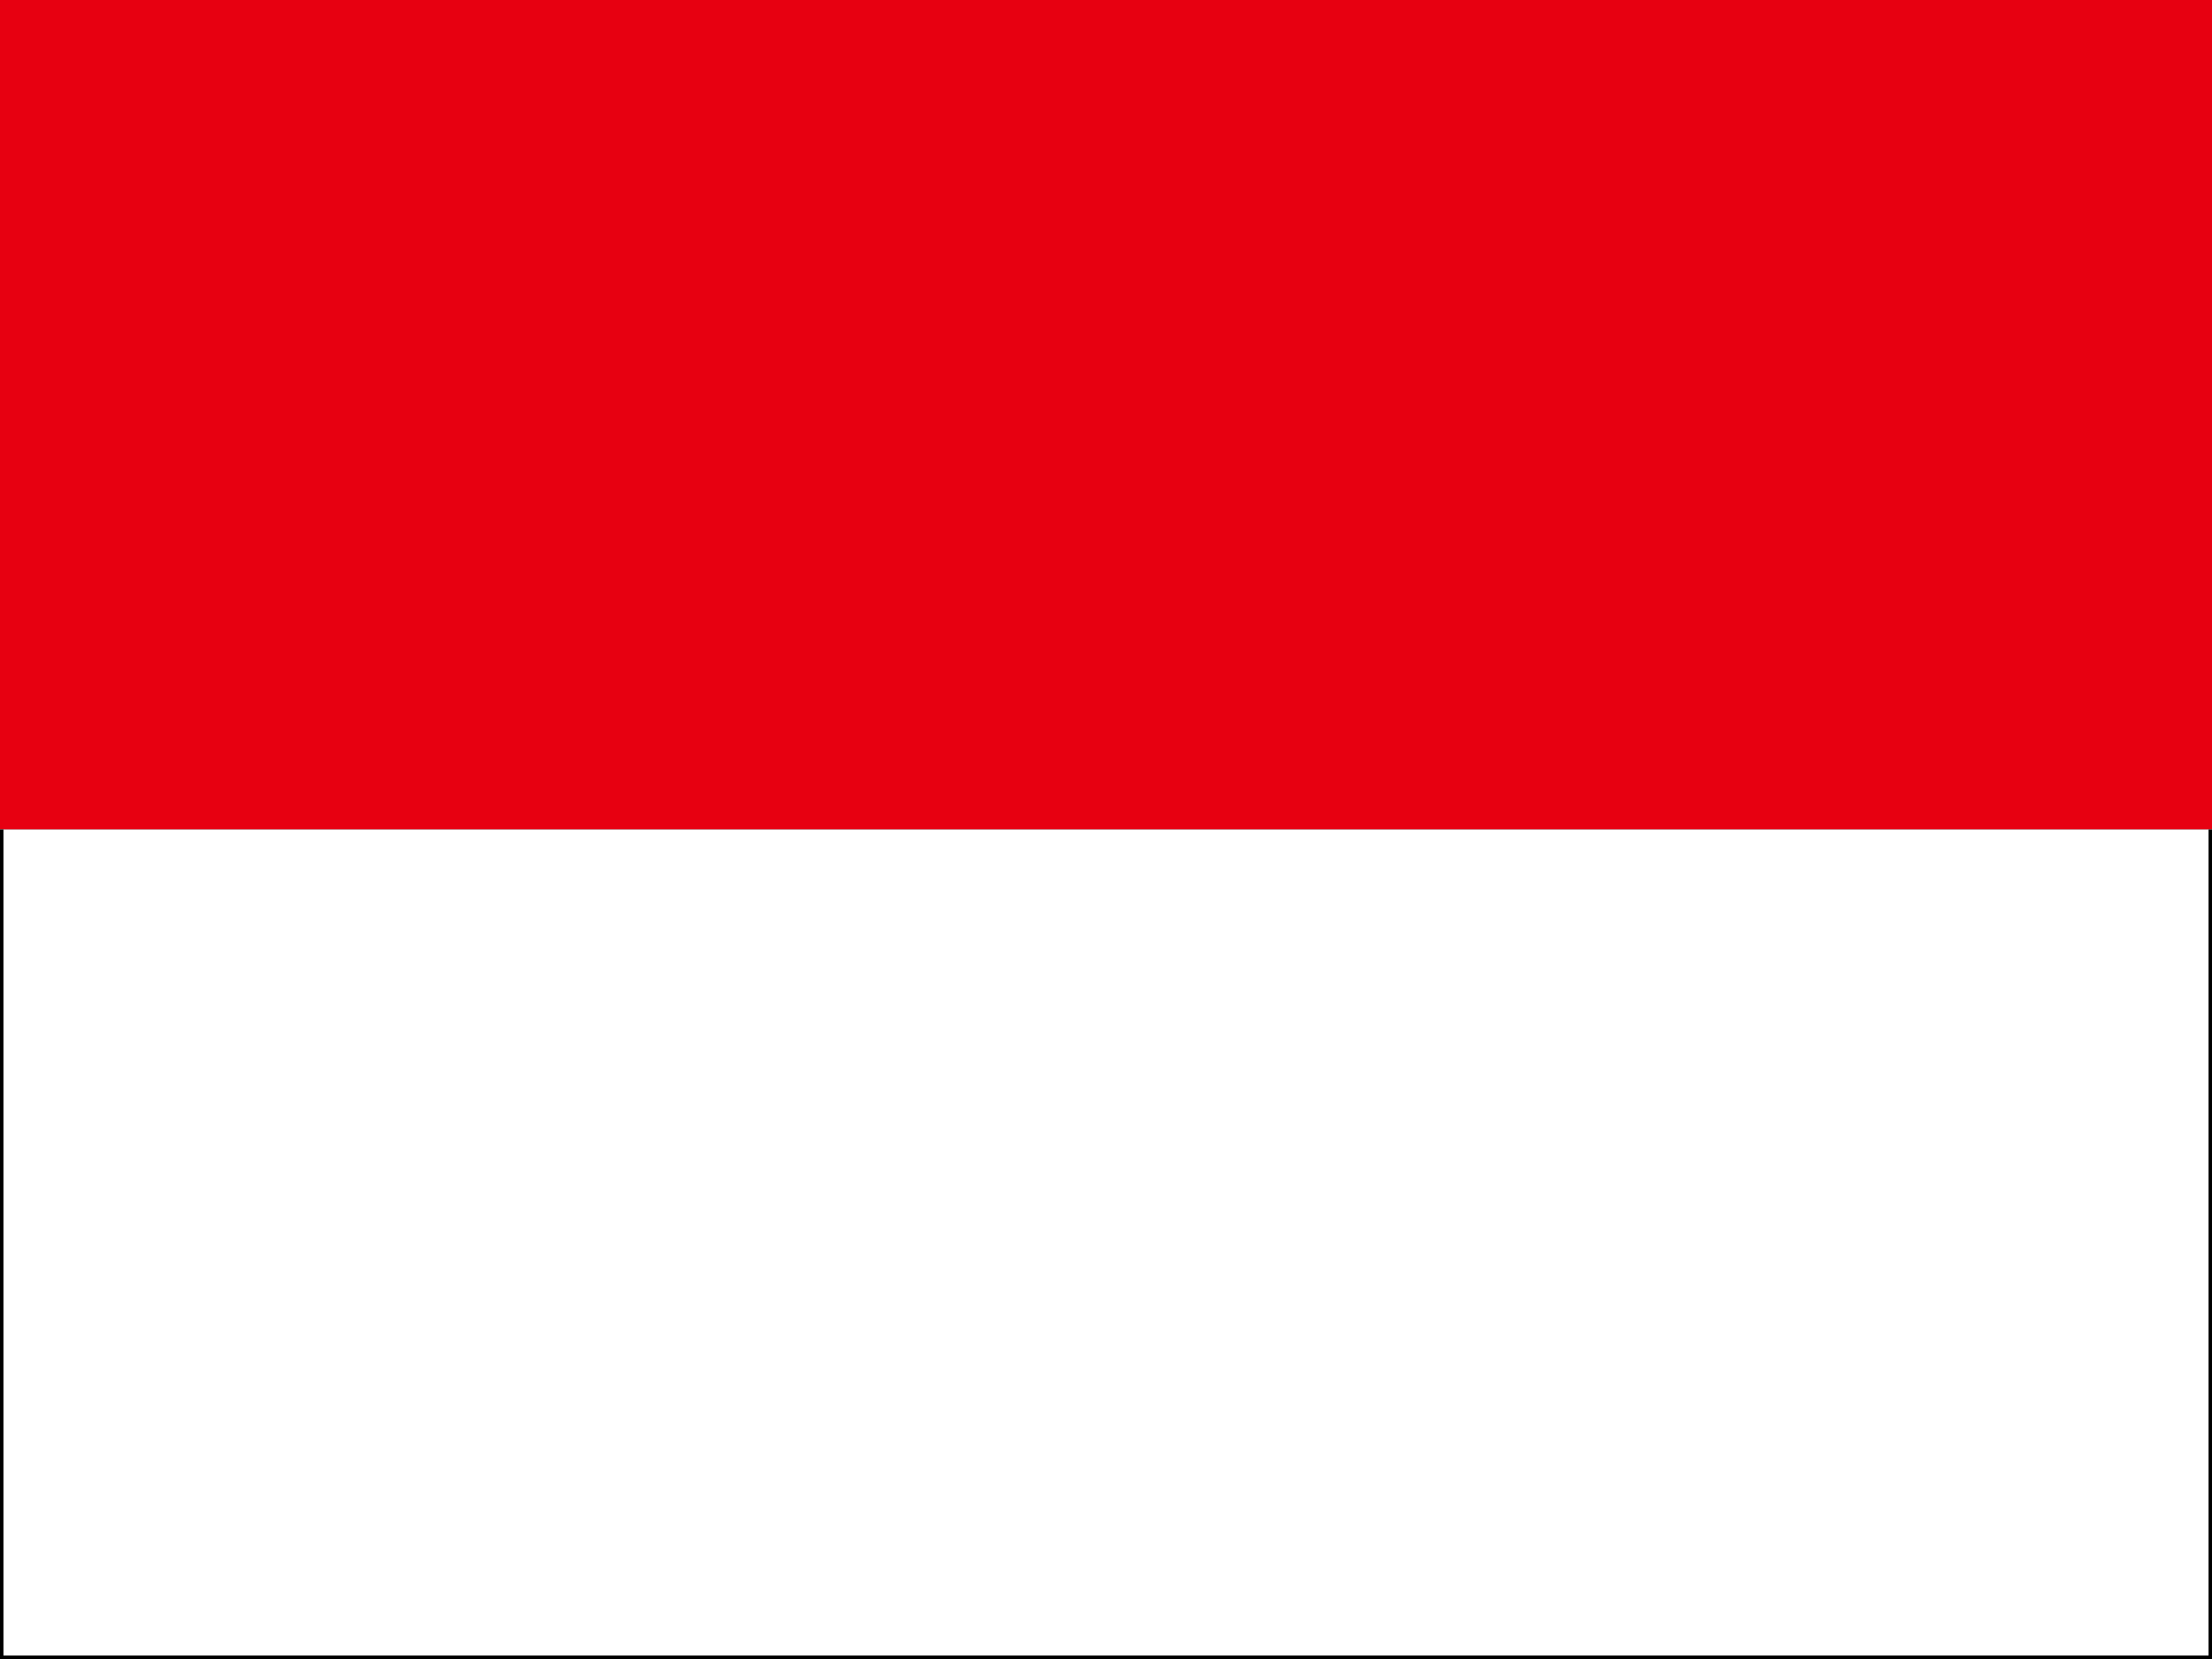 <?xml version="1.0" encoding="UTF-8"?> <svg xmlns="http://www.w3.org/2000/svg" xmlns:xlink="http://www.w3.org/1999/xlink" version="1.1" id="flag-icons-id" x="0px" y="0px" viewBox="0 0 640 480" style="enable-background:new 0 0 640 480;" xml:space="preserve"><rect x="0" y="0" width="640" height="480" fill="#333333" stroke="none"/> <style type="text/css"> .st0{fill:#E70011;} .st1{fill:#FFFFFF;} </style> <path class="st0" d="M0,0h640v240H0V0z"></path> <g> <path class="st1" d="M0,240h640v240H0V240z"></path> <path d="M639,240v239H1V240H639 M640,240H0v240h640V240L640,240z"></path> </g> </svg> 